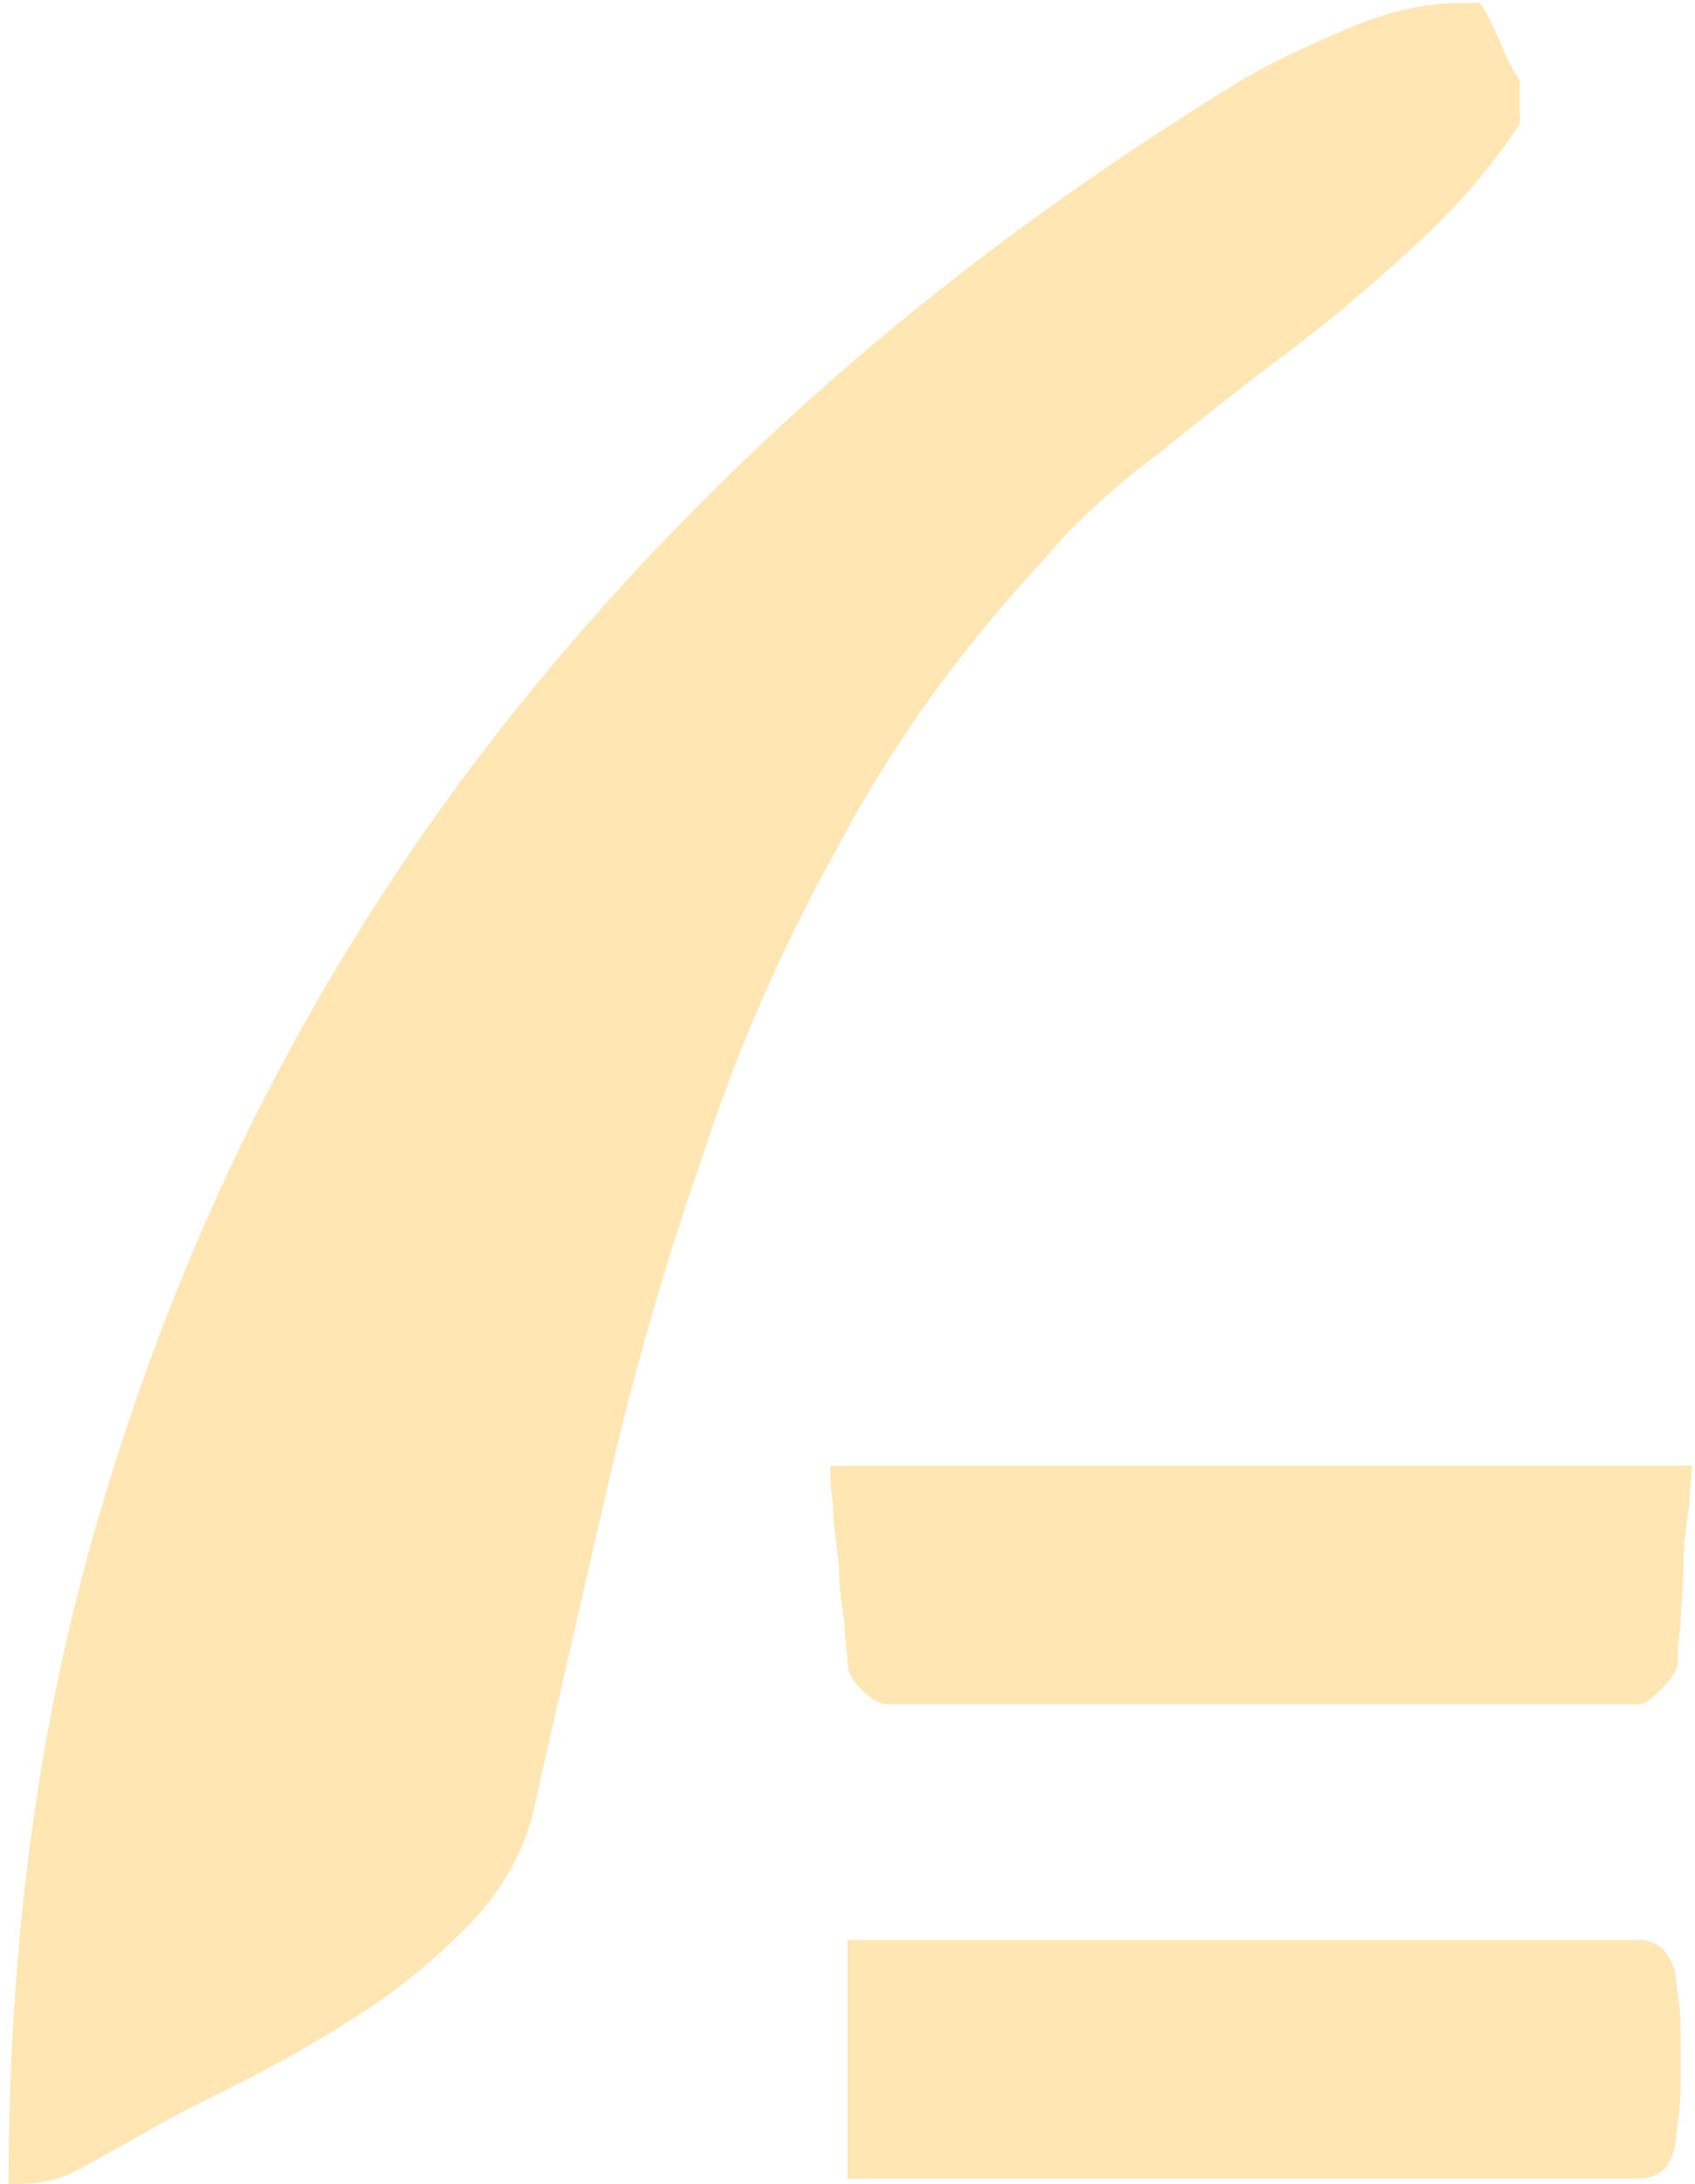<?xml version="1.0" encoding="UTF-8"?> <svg xmlns="http://www.w3.org/2000/svg" width="118" height="152" viewBox="0 0 118 152" fill="none"> <path d="M0.6 152C2.4 152 3.8 151.8 5 151.2C6.2 150.6 7.6 149.8 9.4 148.8C11.4 147.6 13.8 146.4 16.6 145C19.4 143.6 22.2 142 25 140.2C27.8 138.4 30.2 136.4 32.4 134.2C34.6 132 36.2 129.4 37 126.6C38.8 118.6 40.6 110.8 42.4 103C44.2 95.2 46.4 87.6 49 80.2C51.4 72.8 54.6 65.6 58.4 58.8C62 52 66.8 45.2 72.8 38.8C74.8 36.4 77.4 34 80.6 31.6C83.6 29.2 86.6 26.8 89.8 24.4C93 22 96 19.4 98.8 16.8C101.6 14.2 104 11.4 105.8 8.6V7V5.6C105.4 5 104.8 4 104.4 2.8C103.8 1.6 103.4 0.6 103 0.2H101.8C99.2 0.2 96.6 0.8 93.8 2C91 3.2 88.4 4.4 86.4 5.6C73 13.8 61 23 50.4 33.4C39.8 43.8 30.8 55 23.4 67.4C16 79.8 10.4 93 6.4 107.2C2.4 121.4 0.6 136.4 0.6 152ZM117.8 102H57.8C57.8 102.6 57.8 103.6 58 104.8C58 106 58.2 107.4 58.4 108.8C58.4 110.4 58.6 111.8 58.8 113C58.8 114.2 59 115.2 59 115.6C59 116.2 59.2 116.8 60 117.6C60.8 118.4 61.4 118.6 61.8 118.6H114C114.4 118.6 114.8 118.4 115.6 117.6C116.4 116.8 116.8 116.2 116.8 115.6C116.8 115.2 116.8 114.2 117 113C117 111.8 117.2 110.4 117.2 108.8C117.2 107.4 117.4 106 117.6 104.8C117.6 103.6 117.8 102.6 117.8 102ZM59 151.6H114C115.4 151.6 116.2 151 116.6 149.4C116.8 147.8 117 146.4 117 145V143.2V141.2C117 140 116.8 138.8 116.6 137.2C116.2 135.8 115.4 135 114 135H59V151.6Z" fill="#FFAA00" fill-opacity="0.3"></path> </svg> 